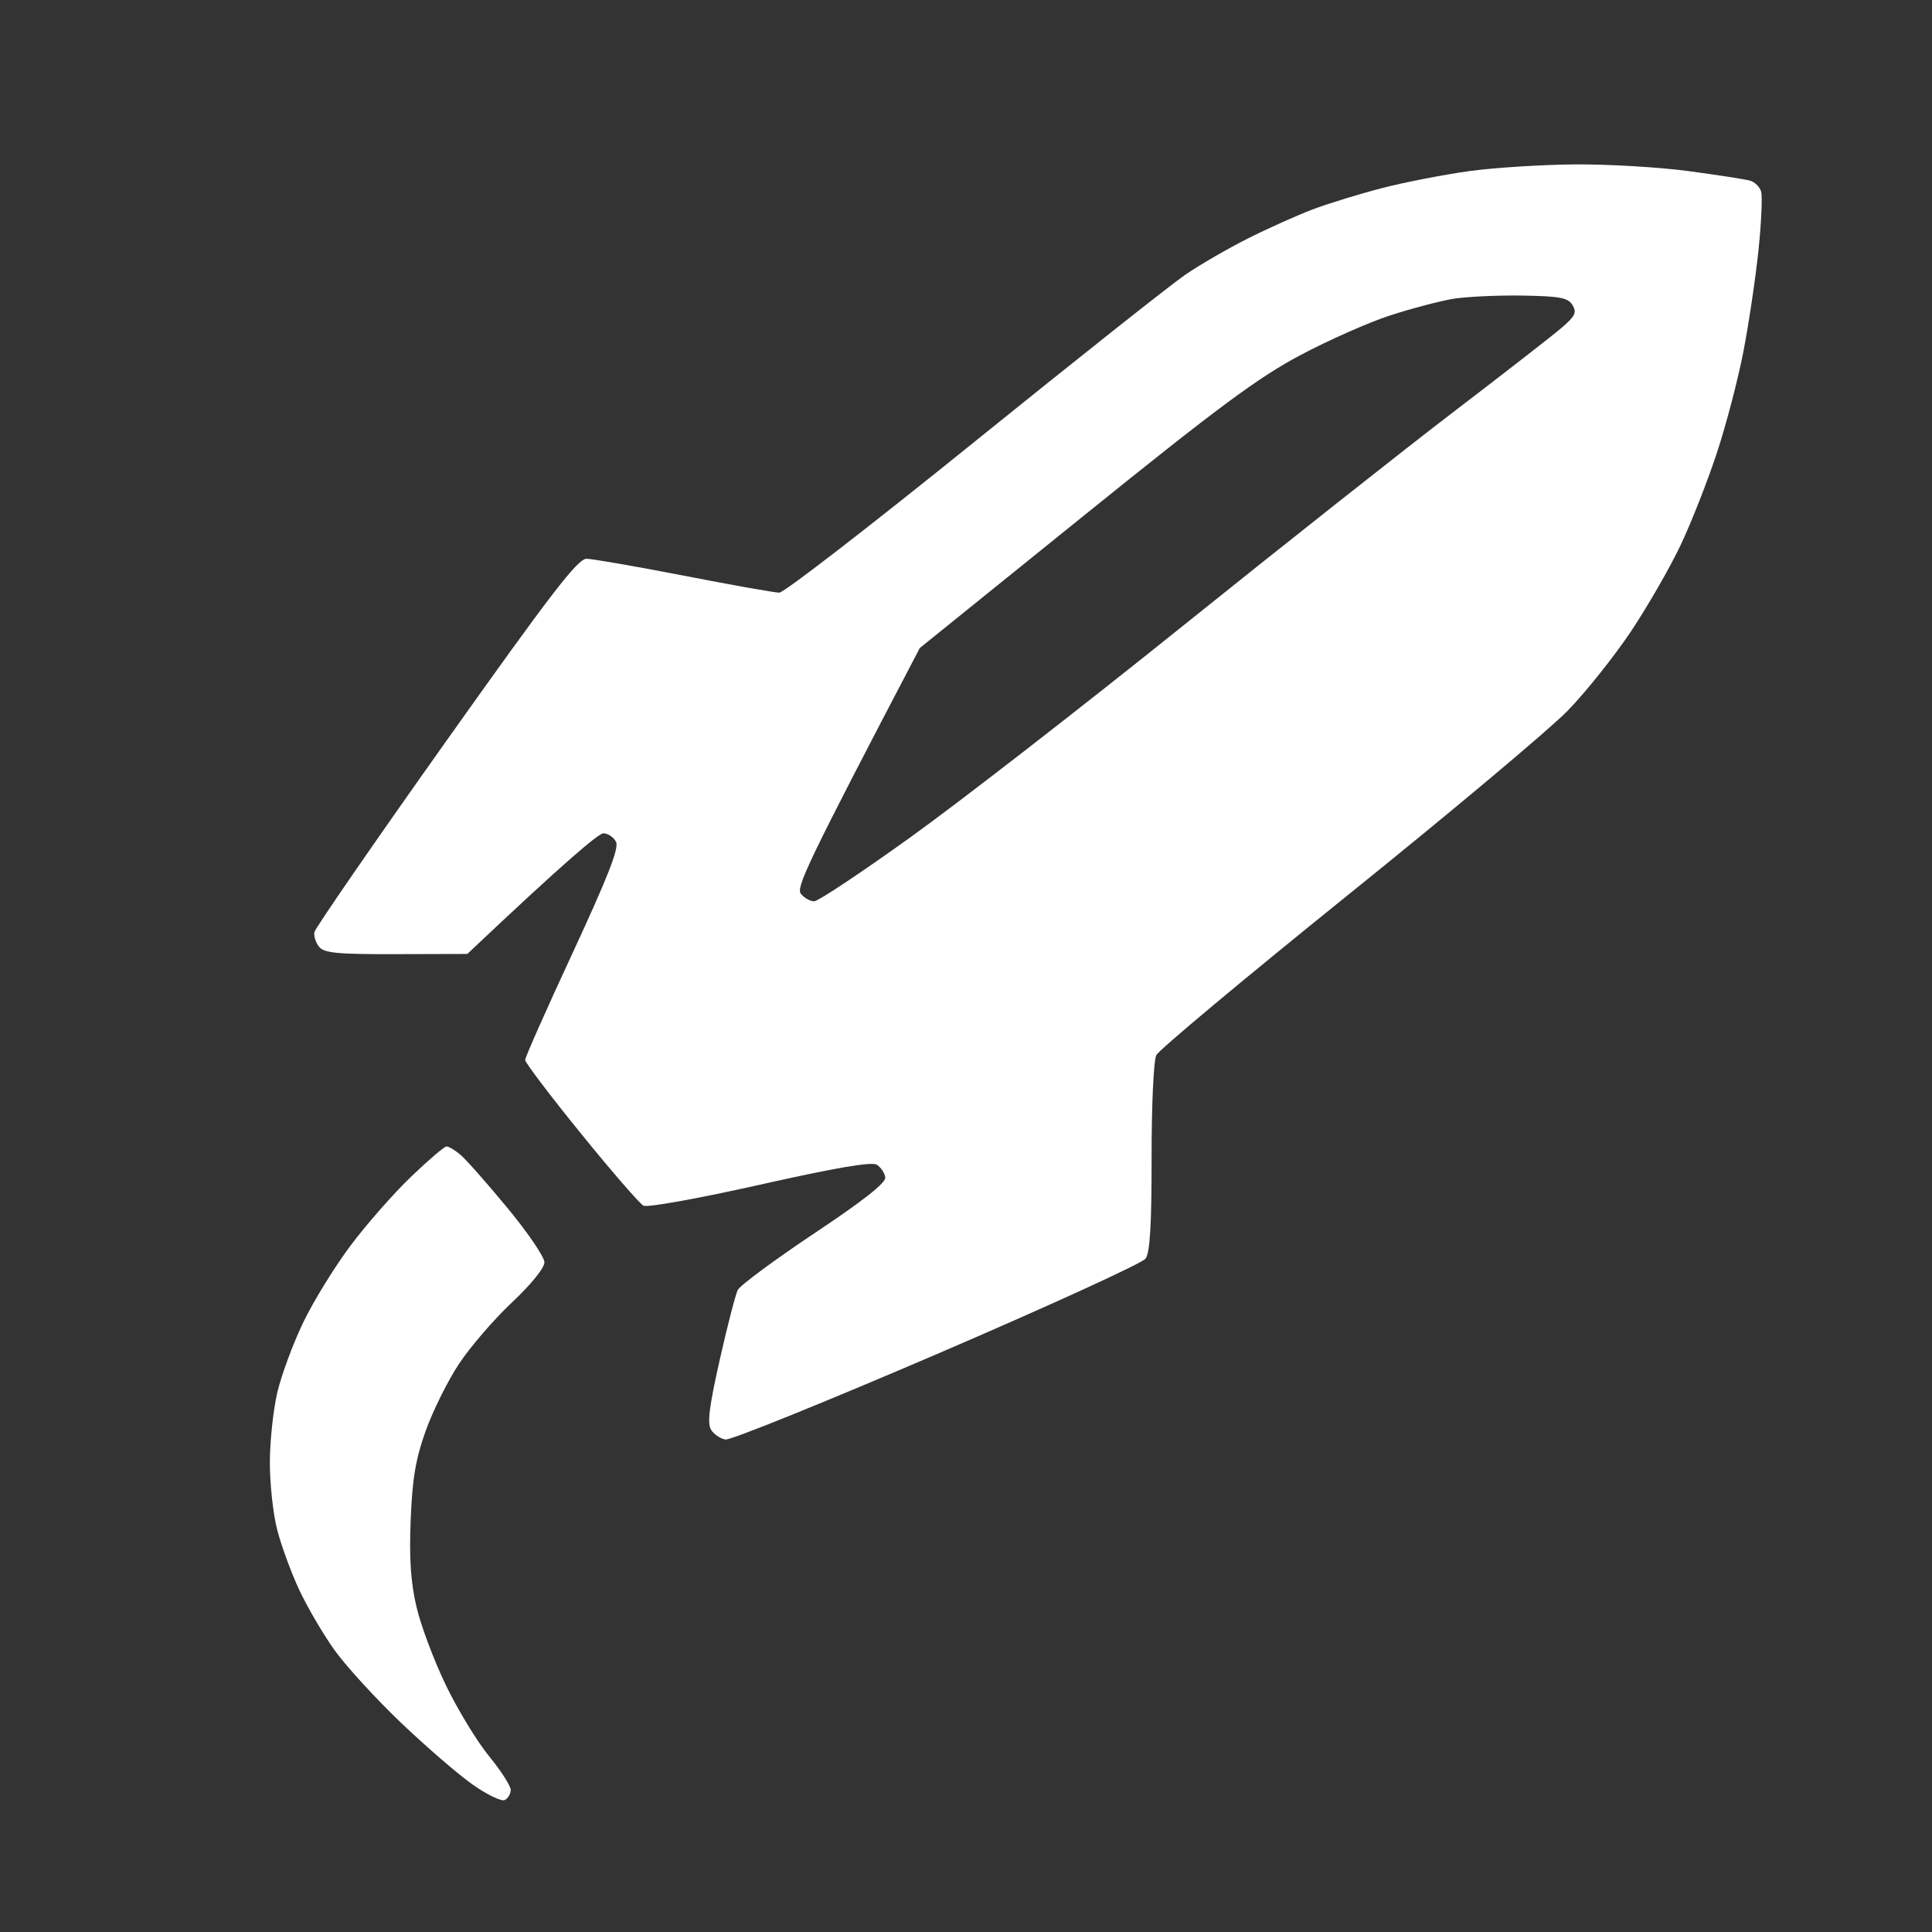 <svg width="80" height="80" viewBox="0 0 80 80" fill="none" xmlns="http://www.w3.org/2000/svg">
<rect x="0" y="0" width="80" height="80" fill="#333333" stroke="none"/>
<path fill-rule="evenodd" clip-rule="evenodd" d="M65.237 6.807C66.609 6.799 68.718 6.923 69.925 7.086C71.132 7.248 72.277 7.425 72.469 7.481C72.66 7.535 72.866 7.739 72.924 7.93C72.983 8.122 72.933 9.221 72.814 10.374C72.692 11.527 72.413 13.411 72.189 14.564C71.966 15.717 71.473 17.6 71.092 18.753C70.713 19.906 70.043 21.612 69.604 22.544C69.165 23.475 68.235 25.093 67.541 26.135C66.845 27.176 65.662 28.662 64.909 29.434C64.157 30.206 60.062 33.64 55.81 37.065C51.559 40.491 47.99 43.471 47.88 43.691C47.768 43.916 47.683 45.762 47.685 47.93C47.687 50.719 47.619 51.866 47.435 52.118C47.295 52.309 43.411 54.085 38.803 56.066C34.194 58.045 30.254 59.639 30.045 59.607C29.837 59.577 29.568 59.398 29.446 59.208C29.279 58.947 29.362 58.262 29.801 56.315C30.116 54.913 30.454 53.608 30.549 53.416C30.645 53.225 32.07 52.17 33.715 51.072C35.766 49.706 36.692 48.974 36.658 48.75C36.63 48.569 36.473 48.335 36.309 48.23C36.102 48.096 34.625 48.347 31.471 49.055C28.957 49.62 26.805 50.009 26.645 49.925C26.488 49.843 25.32 48.497 24.052 46.933C22.783 45.369 21.745 44 21.745 43.89C21.745 43.781 22.631 41.784 23.715 39.451C25.163 36.329 25.638 35.12 25.51 34.863C25.414 34.671 25.179 34.51 24.987 34.506C24.796 34.502 23.449 35.625 19.351 39.501L16.409 39.509C13.989 39.517 13.422 39.463 13.217 39.21C13.079 39.042 12.989 38.769 13.017 38.603C13.045 38.44 15.491 34.893 18.454 30.719C22.835 24.549 23.924 23.134 24.289 23.138C24.536 23.14 26.354 23.457 28.329 23.84C30.304 24.226 32.078 24.539 32.269 24.541C32.461 24.543 36.074 21.75 40.299 18.336C44.525 14.923 48.475 11.79 49.077 11.378C49.682 10.965 50.849 10.288 51.671 9.875C52.495 9.46 53.706 8.918 54.364 8.668C55.022 8.421 56.323 8.02 57.257 7.781C58.19 7.541 59.804 7.228 60.848 7.084C61.891 6.941 63.866 6.817 65.237 6.807ZM57.556 13.063C56.678 13.347 54.996 14.093 53.819 14.719C52.078 15.649 50.42 16.878 44.884 21.347L38.087 26.833C33.34 35.898 32.957 36.758 33.167 37.016C33.304 37.185 33.552 37.323 33.715 37.321C33.879 37.319 35.675 36.124 37.706 34.665C39.736 33.207 44.808 29.271 48.977 25.919C53.147 22.568 58.218 18.558 60.249 17.008C62.28 15.457 64.253 13.921 64.638 13.594C65.223 13.095 65.3 12.94 65.115 12.634C64.93 12.327 64.602 12.265 63.02 12.239C61.991 12.223 60.698 12.285 60.149 12.377C59.601 12.471 58.434 12.778 57.556 13.063ZM18.486 47.473C18.577 47.467 18.843 47.625 19.072 47.822C19.303 48.018 20.179 49.01 21.017 50.025C21.857 51.04 22.543 52.05 22.543 52.269C22.543 52.505 21.989 53.189 21.197 53.933C20.457 54.629 19.469 55.773 19.004 56.477C18.539 57.179 17.919 58.43 17.626 59.252C17.209 60.421 17.073 61.227 17.005 62.943C16.941 64.533 17.007 65.522 17.245 66.534C17.422 67.302 17.971 68.76 18.46 69.776C18.95 70.791 19.756 72.116 20.249 72.718C20.744 73.323 21.147 73.951 21.147 74.115C21.147 74.28 21.035 74.468 20.898 74.536C20.76 74.602 20.157 74.31 19.559 73.887C18.96 73.464 17.624 72.309 16.59 71.322C15.557 70.334 14.324 68.988 13.853 68.329C13.382 67.671 12.726 66.55 12.391 65.835C12.058 65.123 11.647 64 11.477 63.342C11.307 62.683 11.172 61.426 11.174 60.549C11.176 59.671 11.316 58.37 11.483 57.656C11.651 56.944 12.132 55.641 12.554 54.763C12.975 53.885 13.861 52.449 14.52 51.571C15.178 50.693 16.303 49.414 17.019 48.728C17.733 48.042 18.394 47.477 18.486 47.473Z" fill="white"/>
</svg>
